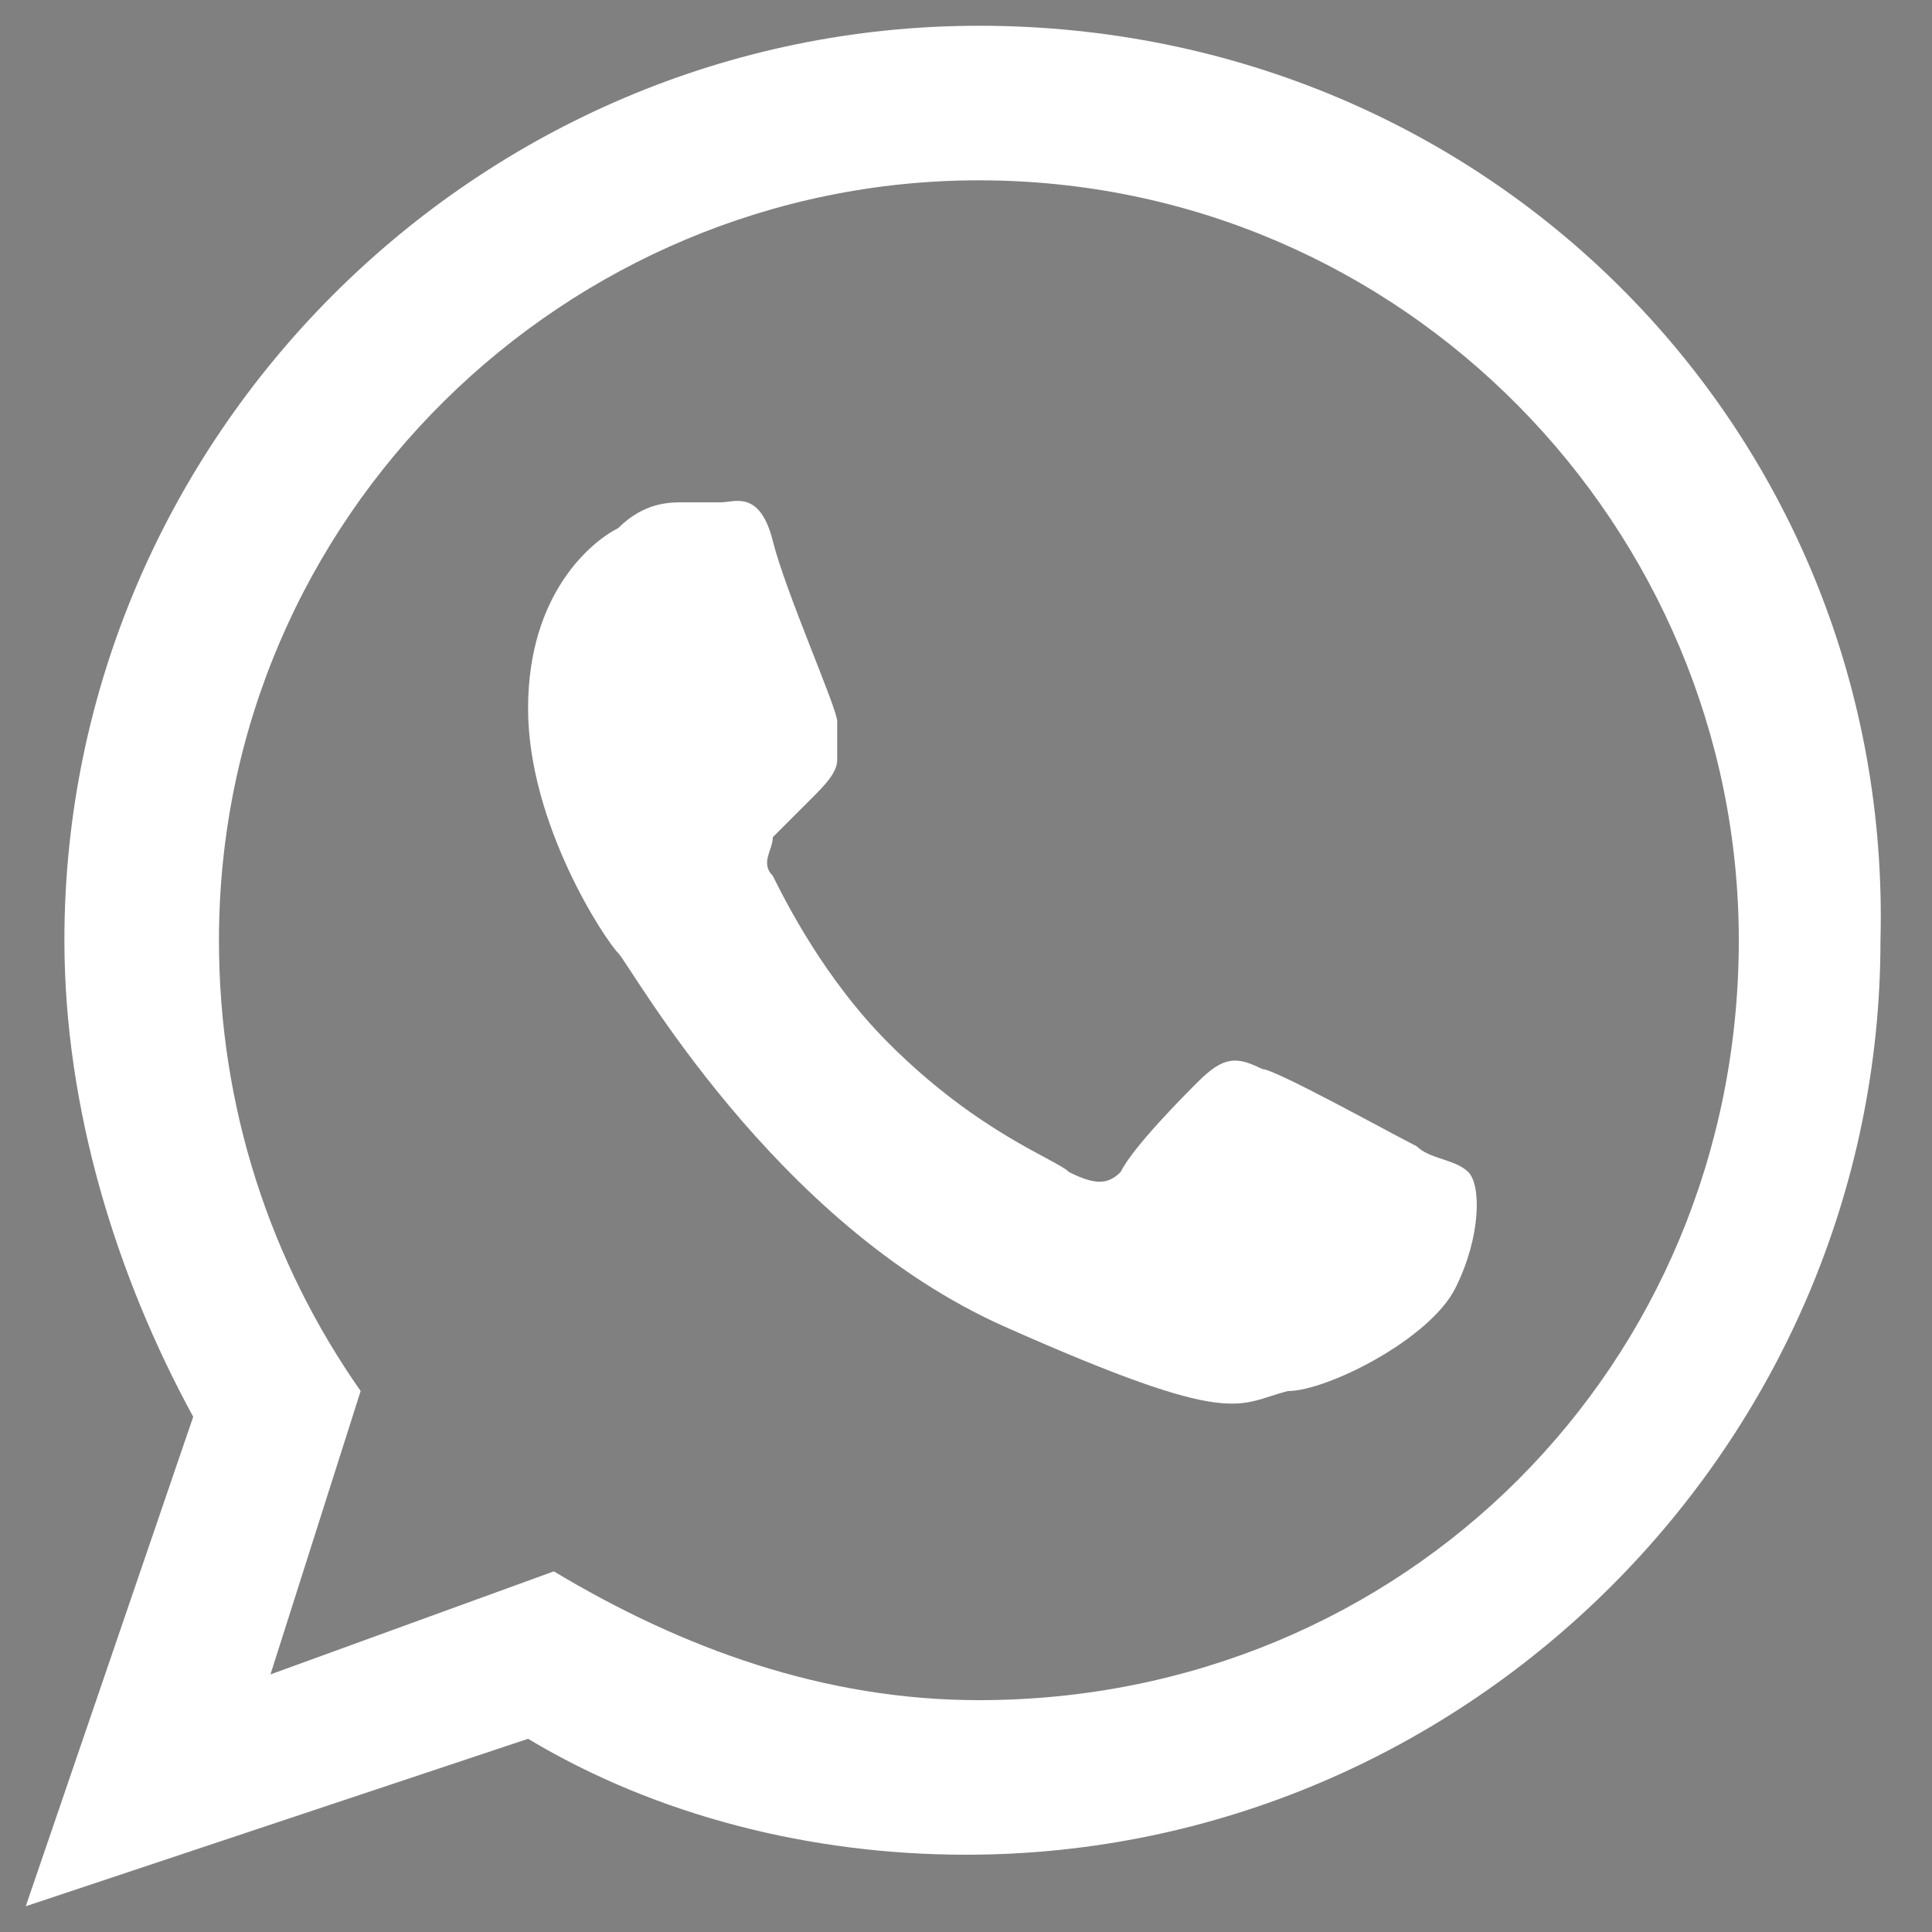 <svg xmlns="http://www.w3.org/2000/svg" xmlns:xlink="http://www.w3.org/1999/xlink" id="Layer_1" x="0px" y="0px" viewBox="0 0 15 15" style="enable-background:new 0 0 15 15;" xml:space="preserve"><rect x="0" y="0" width="15" height="15" fill="#808080" stroke="none"/><style type="text/css">	.st0{fill-rule:evenodd;clip-rule:evenodd;fill:#FFFFFF;}	.st1{fill-rule:evenodd;clip-rule:evenodd;fill:#231F20;}</style><g>	<g>		<path class="st0" d="M7.6,0.2c-3.9,0-7.1,3.2-7.1,7.1c0,1.3,0.4,2.6,1,3.7l-1.3,3.8l3.9-1.3c1,0.6,2.2,0.9,3.4,0.9    c3.9,0,7.1-3.2,7.1-7.1C14.7,3.4,11.6,0.2,7.6,0.2z M7.6,13.2c-1.2,0-2.3-0.4-3.3-1L2.1,13l0.7-2.2c-0.7-1-1.1-2.2-1.1-3.5    c0-3.3,2.7-5.9,5.9-5.9c3.3,0,5.9,2.7,5.9,5.9C13.5,10.6,10.9,13.2,7.6,13.2z M11,8.9c-0.2-0.1-1.1-0.6-1.2-0.6    C9.6,8.2,9.5,8.2,9.3,8.4C9.2,8.5,8.8,8.9,8.7,9.1c-0.1,0.1-0.2,0.1-0.4,0C8.2,9,7.6,8.8,6.9,8.1C6.4,7.6,6.1,7,6,6.8    C5.9,6.7,6,6.6,6,6.5c0.1-0.1,0.2-0.2,0.3-0.3C6.4,6.1,6.5,6,6.5,5.9s0-0.2,0-0.3c0-0.1-0.4-1-0.5-1.4C5.9,3.8,5.7,3.9,5.6,3.9    c-0.1,0-0.2,0-0.3,0c-0.1,0-0.3,0-0.5,0.2C4.6,4.2,4.1,4.6,4.1,5.5c0,0.9,0.6,1.8,0.7,1.9c0.1,0.1,1.2,2.1,3,2.9    c1.8,0.8,1.8,0.6,2.2,0.5c0.3,0,1.1-0.4,1.3-0.8c0.2-0.4,0.2-0.8,0.1-0.9S11.1,9,11,8.9z"></path>	</g></g><rect x="-53.7" y="18.7" class="st1" width="15.1" height="15.7"></rect></svg>